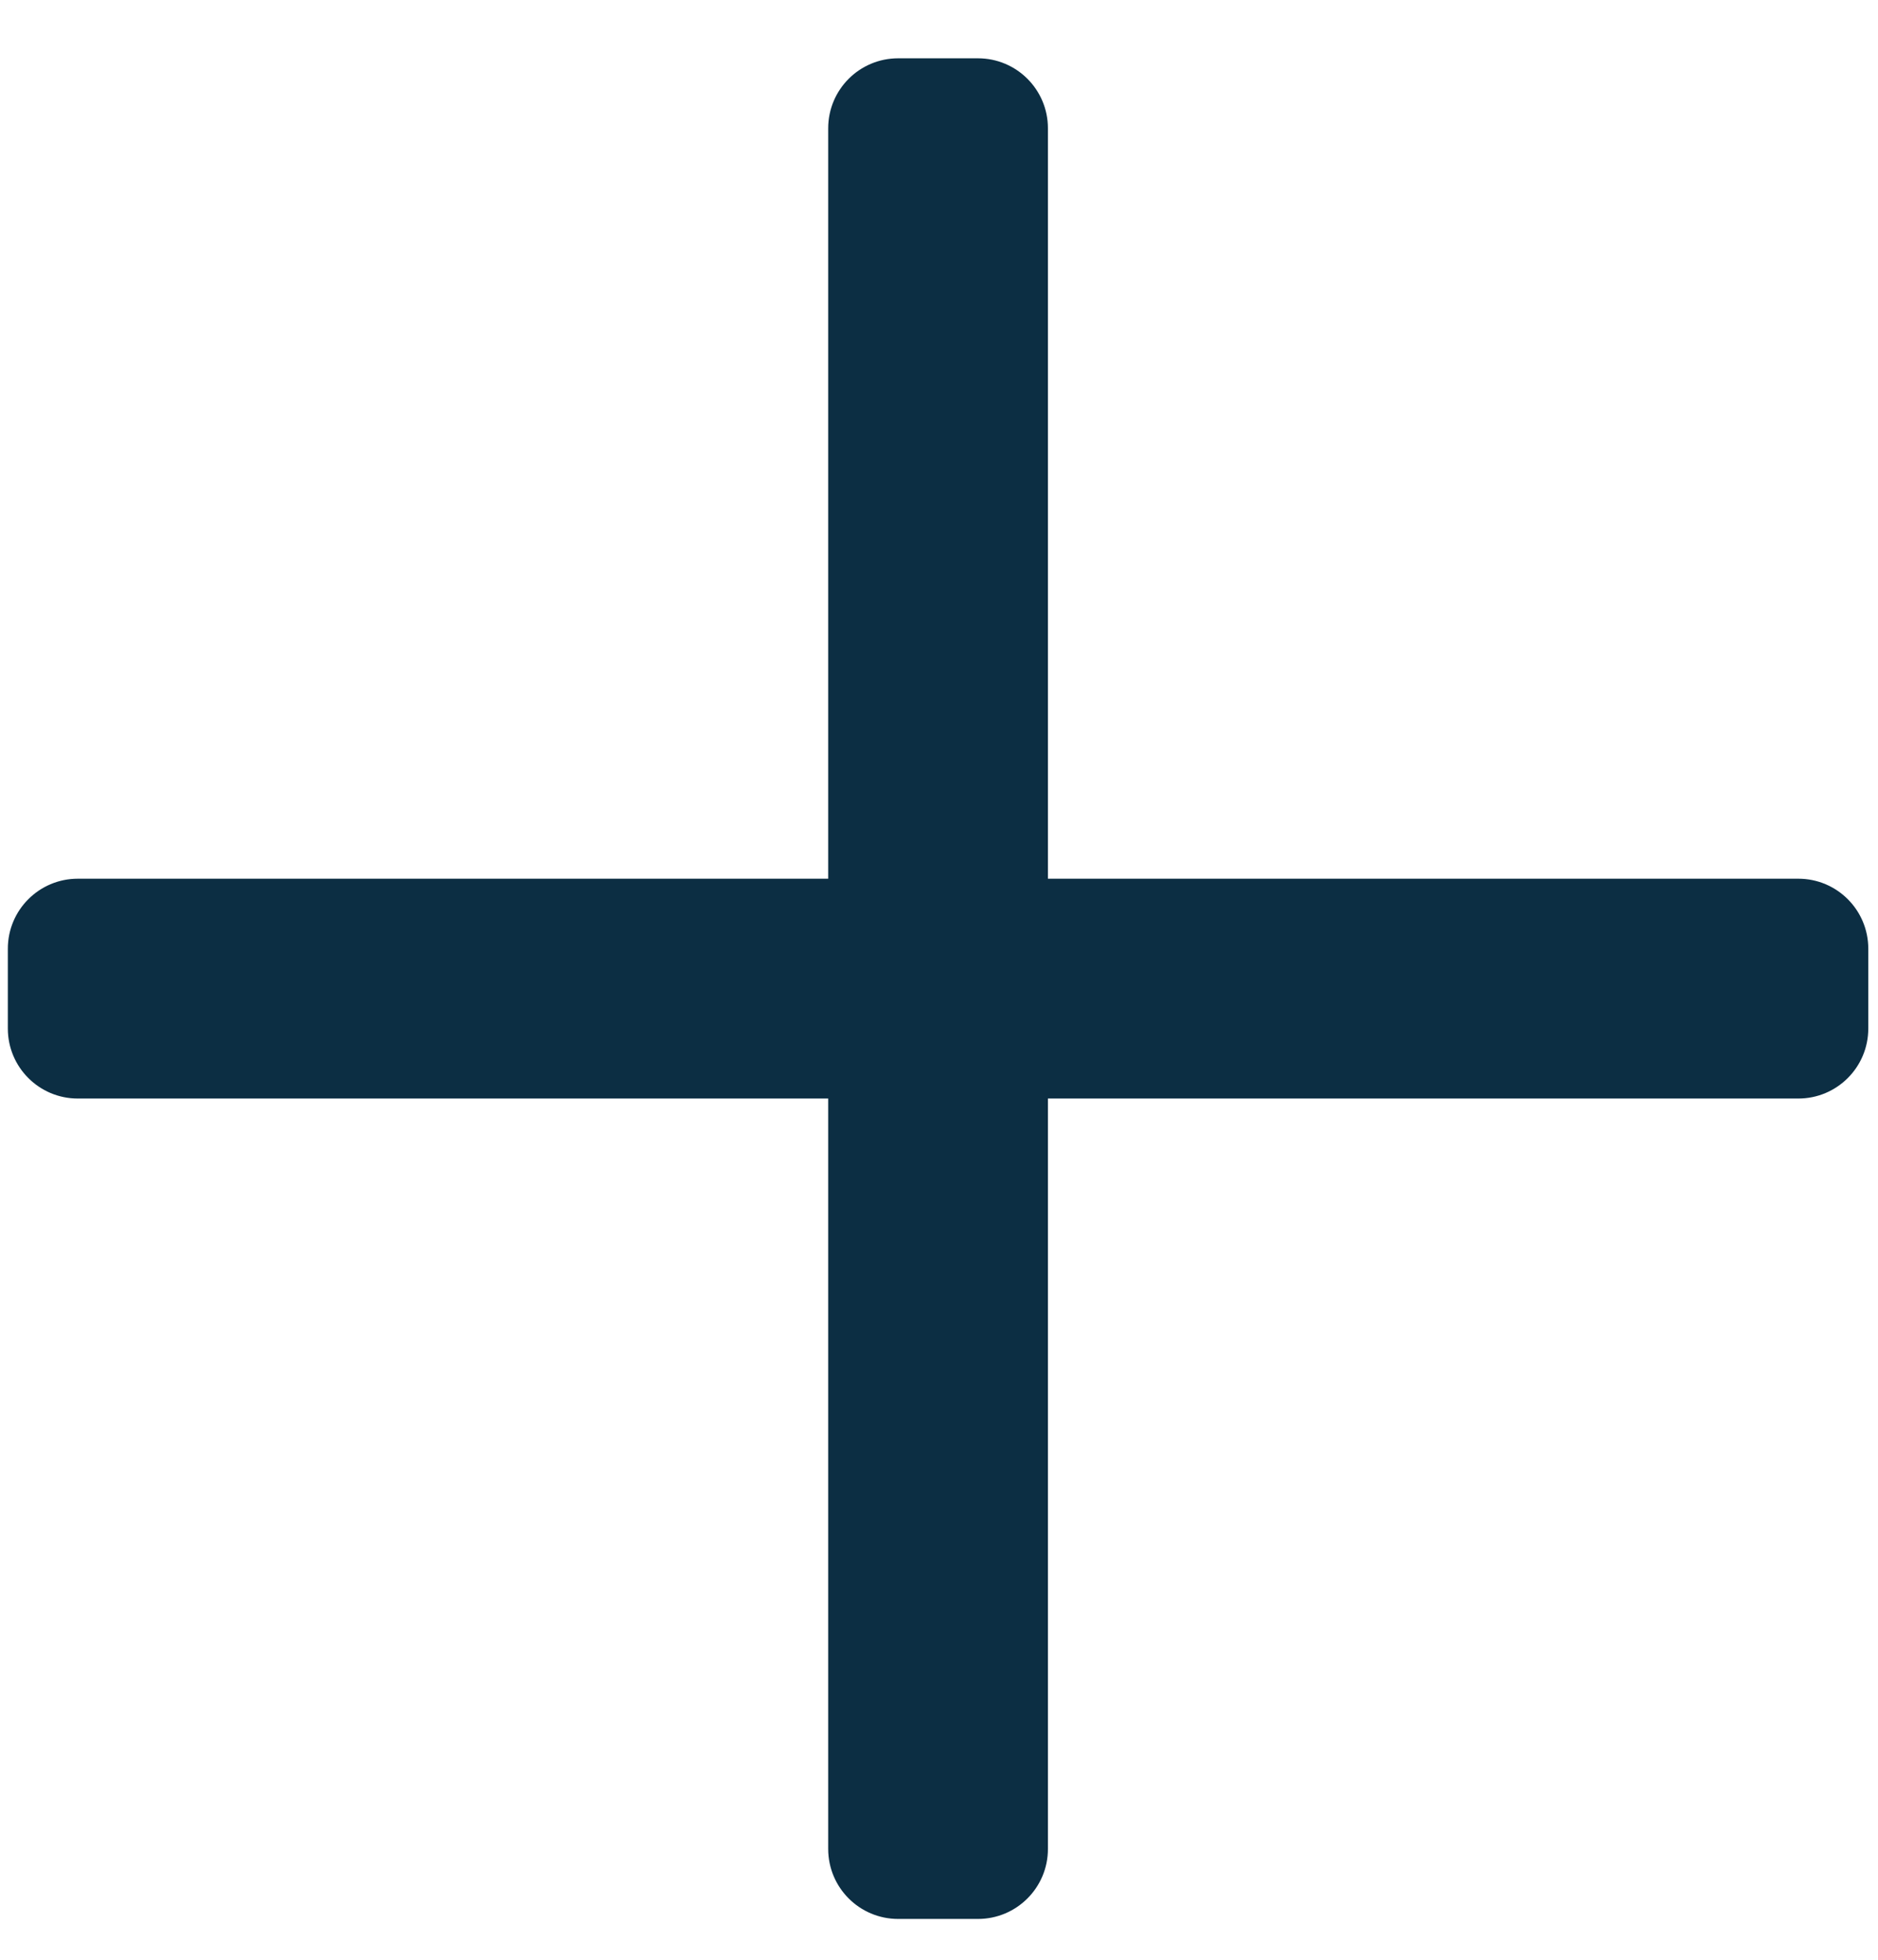 <?xml version="1.0" encoding="UTF-8"?> <svg xmlns="http://www.w3.org/2000/svg" width="23" height="24" viewBox="0 0 23 24" fill="none"> <path d="M11.977 23.5H11C10.526 23.5 10.143 23.116 10.143 22.643V1.571C10.143 1.098 10.526 0.714 11 0.714H11.977C12.451 0.714 12.834 1.098 12.834 1.571V22.643C12.834 23.116 12.451 23.5 11.977 23.5Z" fill="#0C2E43"></path> <path d="M22.881 11.618V12.596C22.881 13.069 22.498 13.453 22.024 13.453H0.953C0.479 13.453 0.096 13.069 0.096 12.596V11.618C0.096 11.145 0.479 10.761 0.953 10.761H22.024C22.498 10.761 22.881 11.145 22.881 11.618Z" fill="#0C2E43"></path> </svg> 